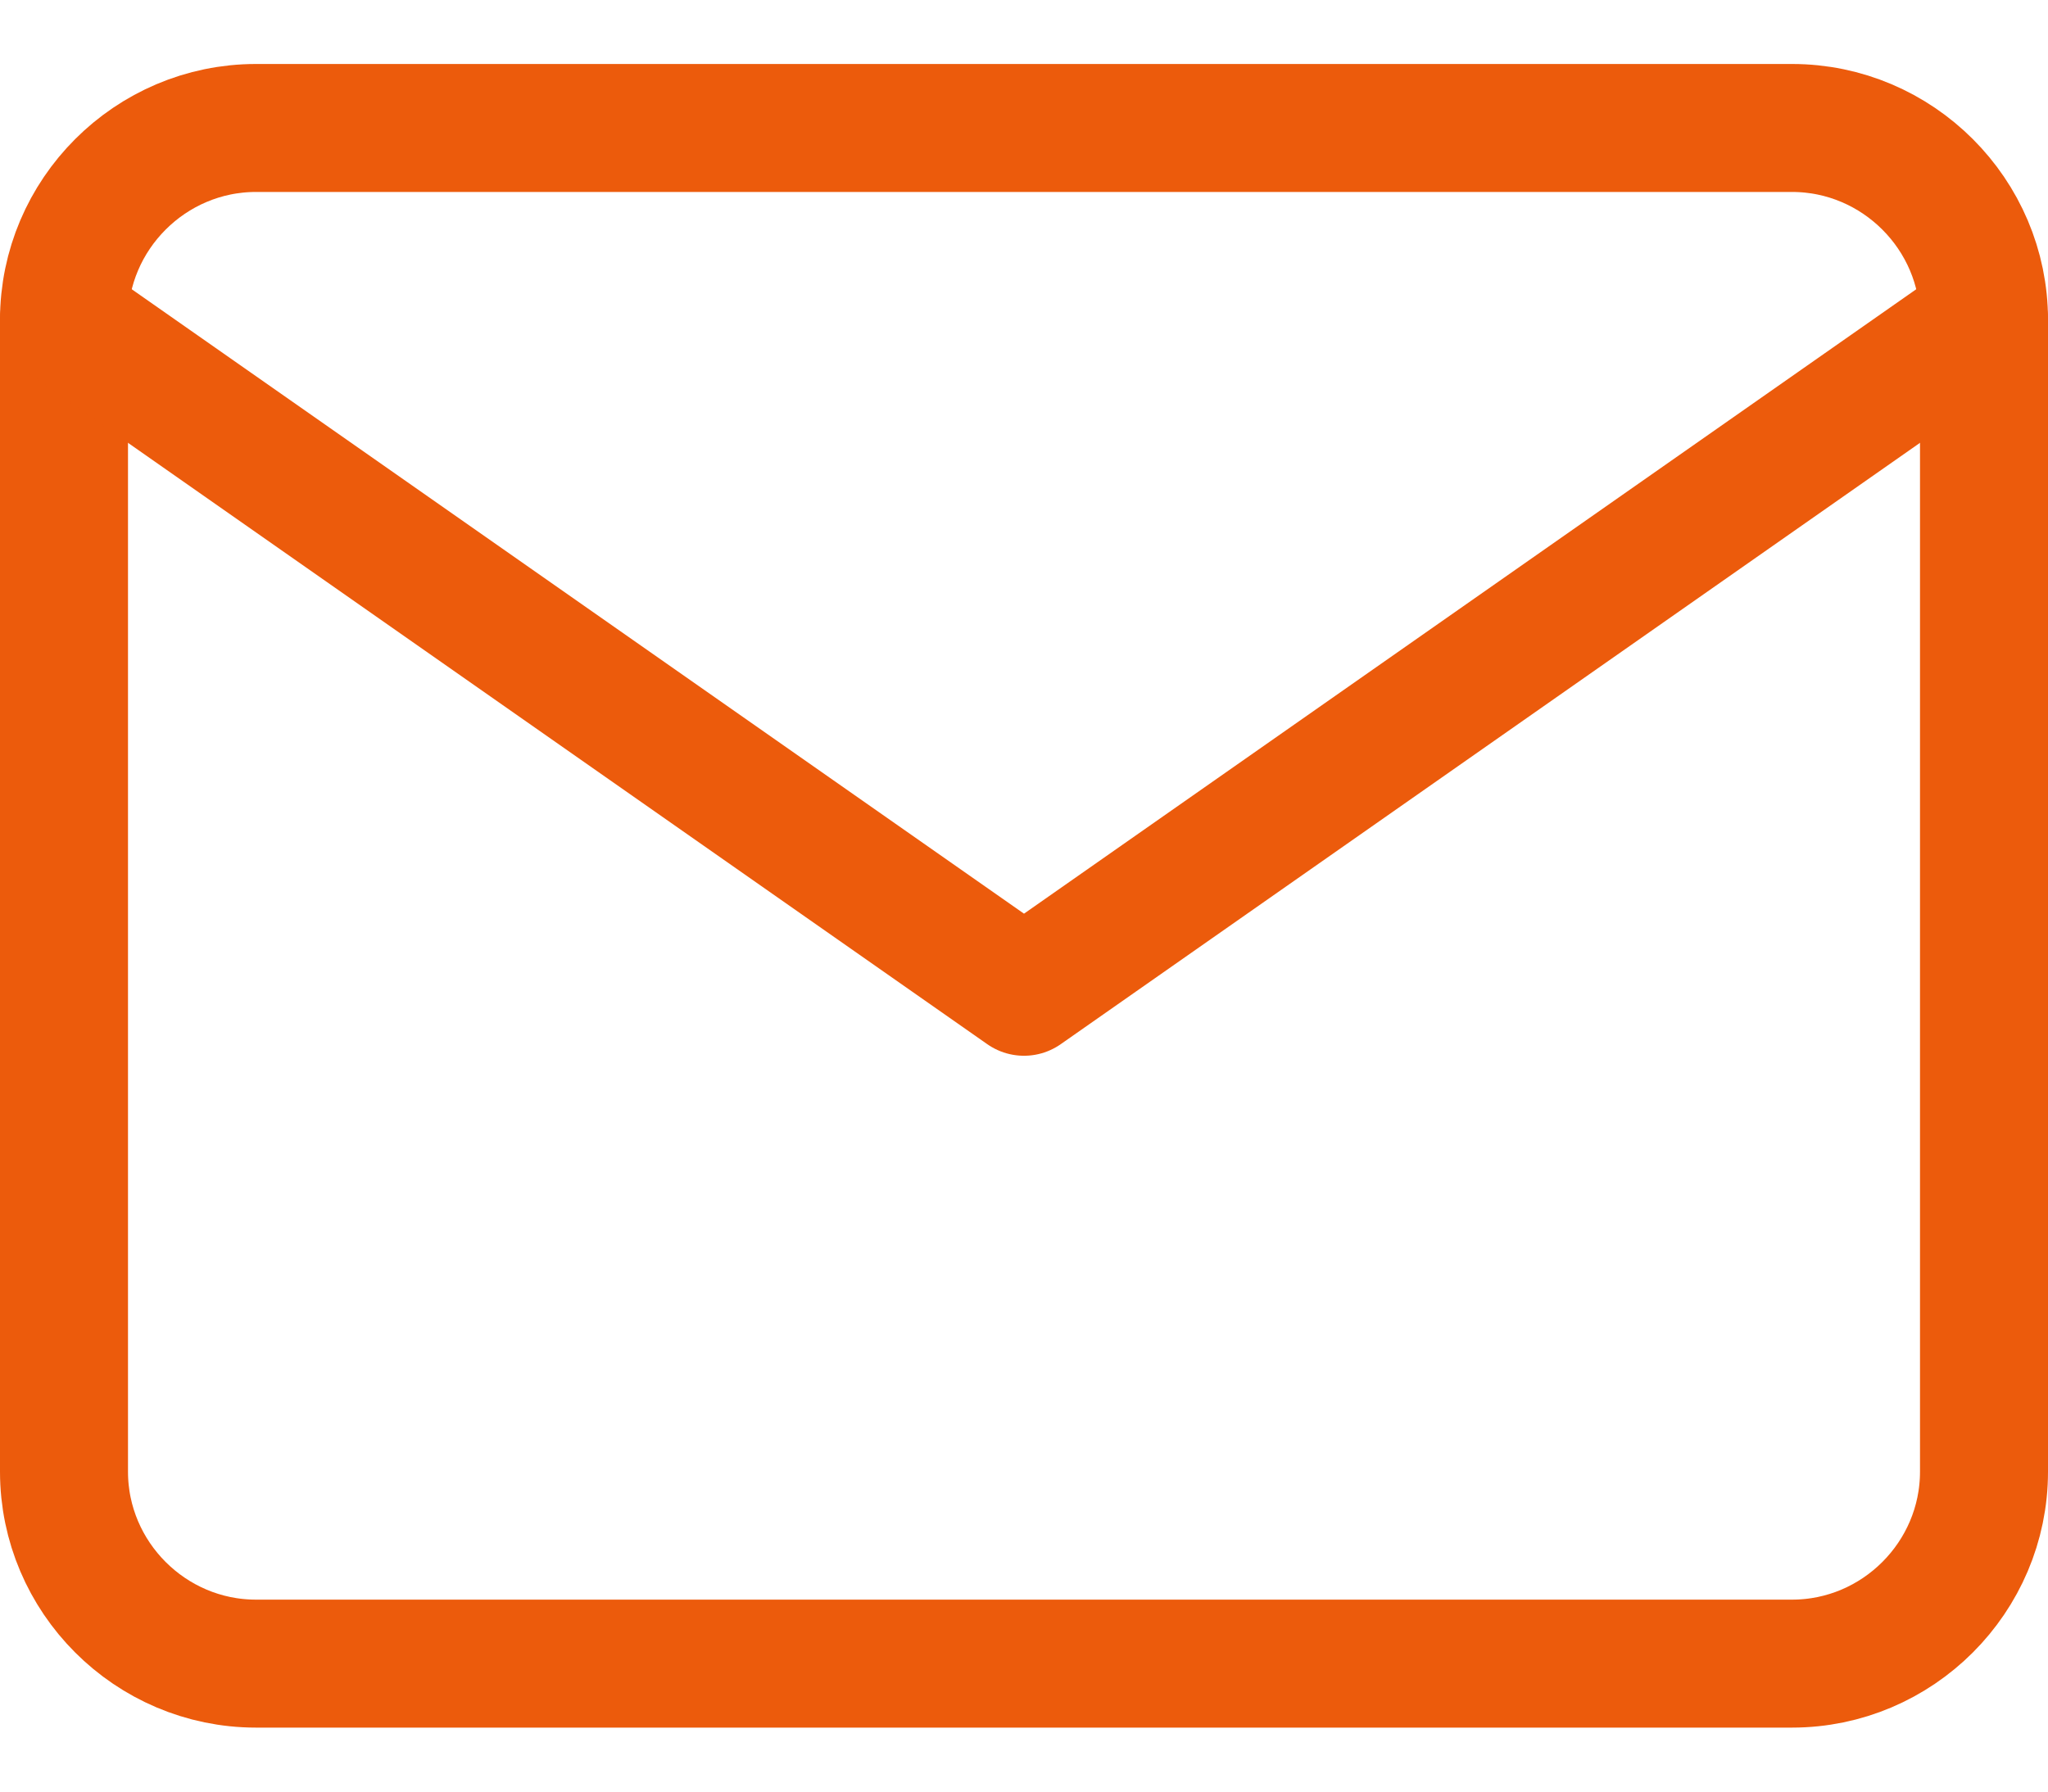 <?xml version="1.0" encoding="UTF-8"?>
<svg xmlns="http://www.w3.org/2000/svg" width="16" height="14" viewBox="0 0 16 14" fill="none">
  <path d="M2 1H14C14.825 1 15.5 1.675 15.5 2.5V11.5C15.5 12.325 14.825 13 14 13H2C1.175 13 0.5 12.325 0.5 11.5V2.5C0.5 1.675 1.175 1 2 1Z" stroke="#EC5B0C" stroke-linecap="round" stroke-linejoin="round"></path>
  <path d="M15.5 2.5L8 7.75L0.5 2.5" stroke="#EC5B0C" stroke-linecap="round" stroke-linejoin="round"></path>
</svg>

